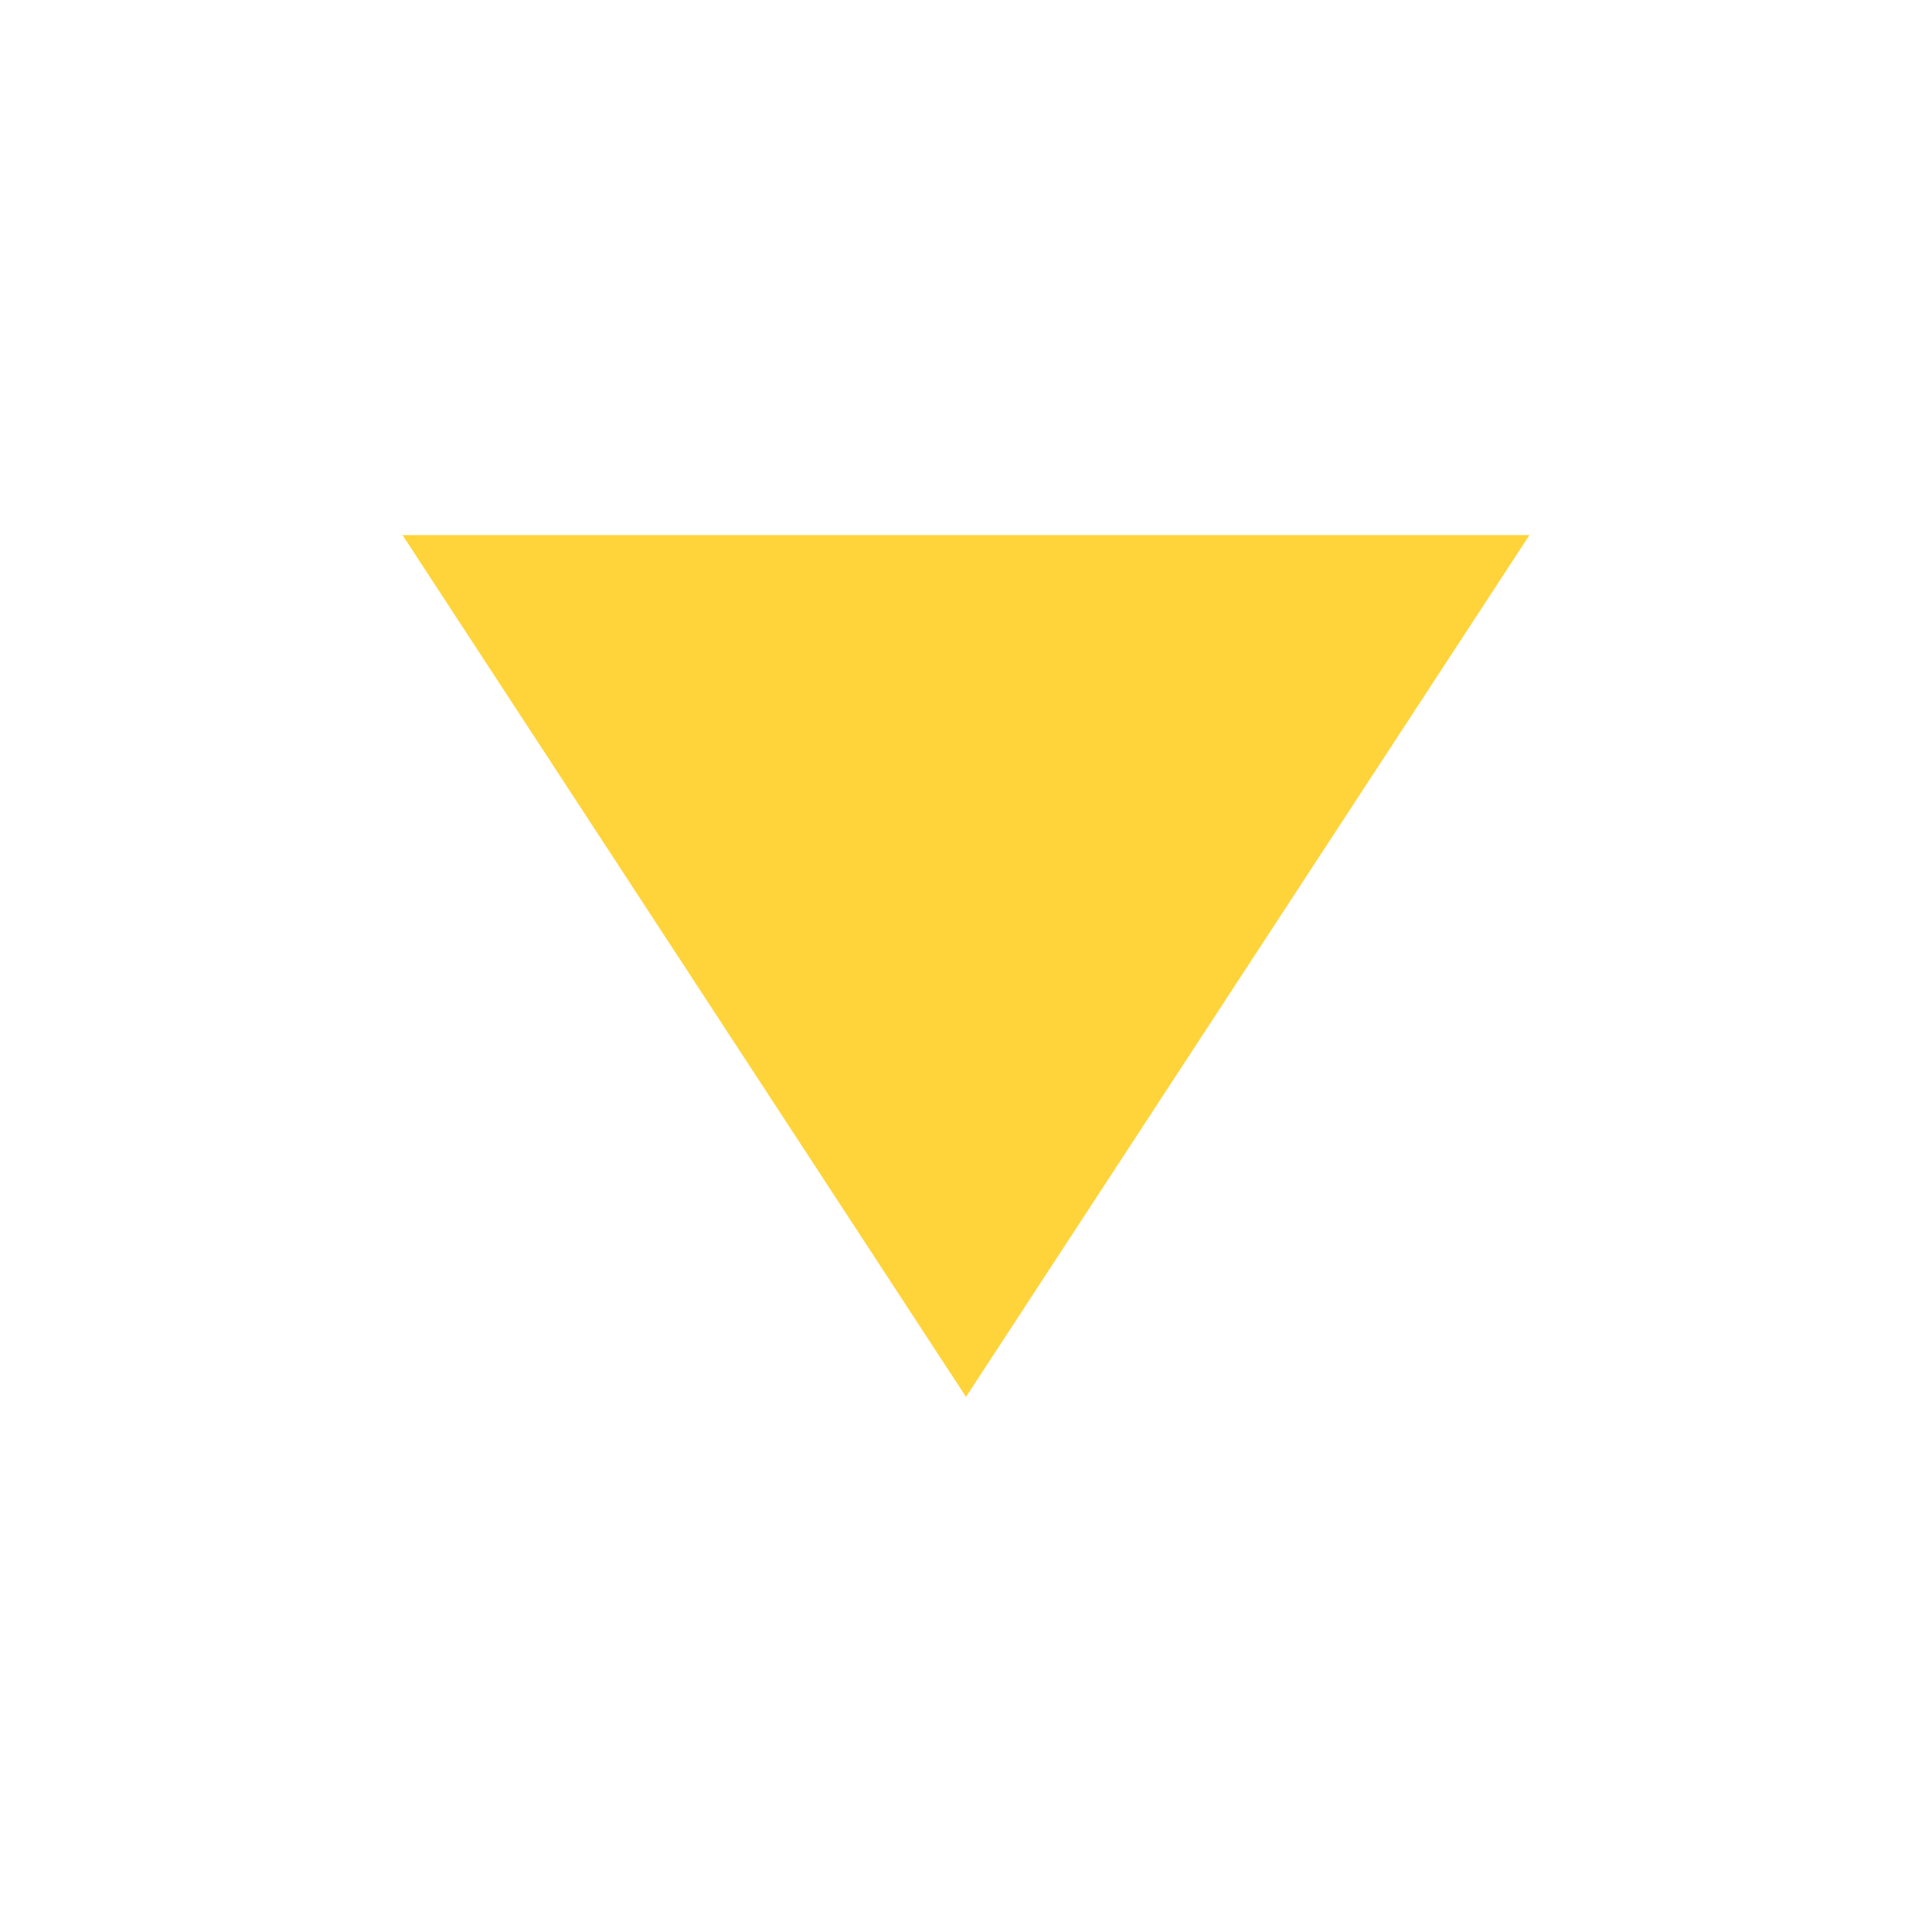 <?xml version="1.0" encoding="utf-8"?>
<svg xmlns="http://www.w3.org/2000/svg" fill="none" height="100%" overflow="visible" preserveAspectRatio="none" style="display: block;" viewBox="0 0 24 24" width="100%">
<g id="Frame 6023">
<path d="M12 17.353L5 6.647L19 6.647L12 17.353Z" fill="#FFD43B" id="Vector"/>
</g>
</svg>